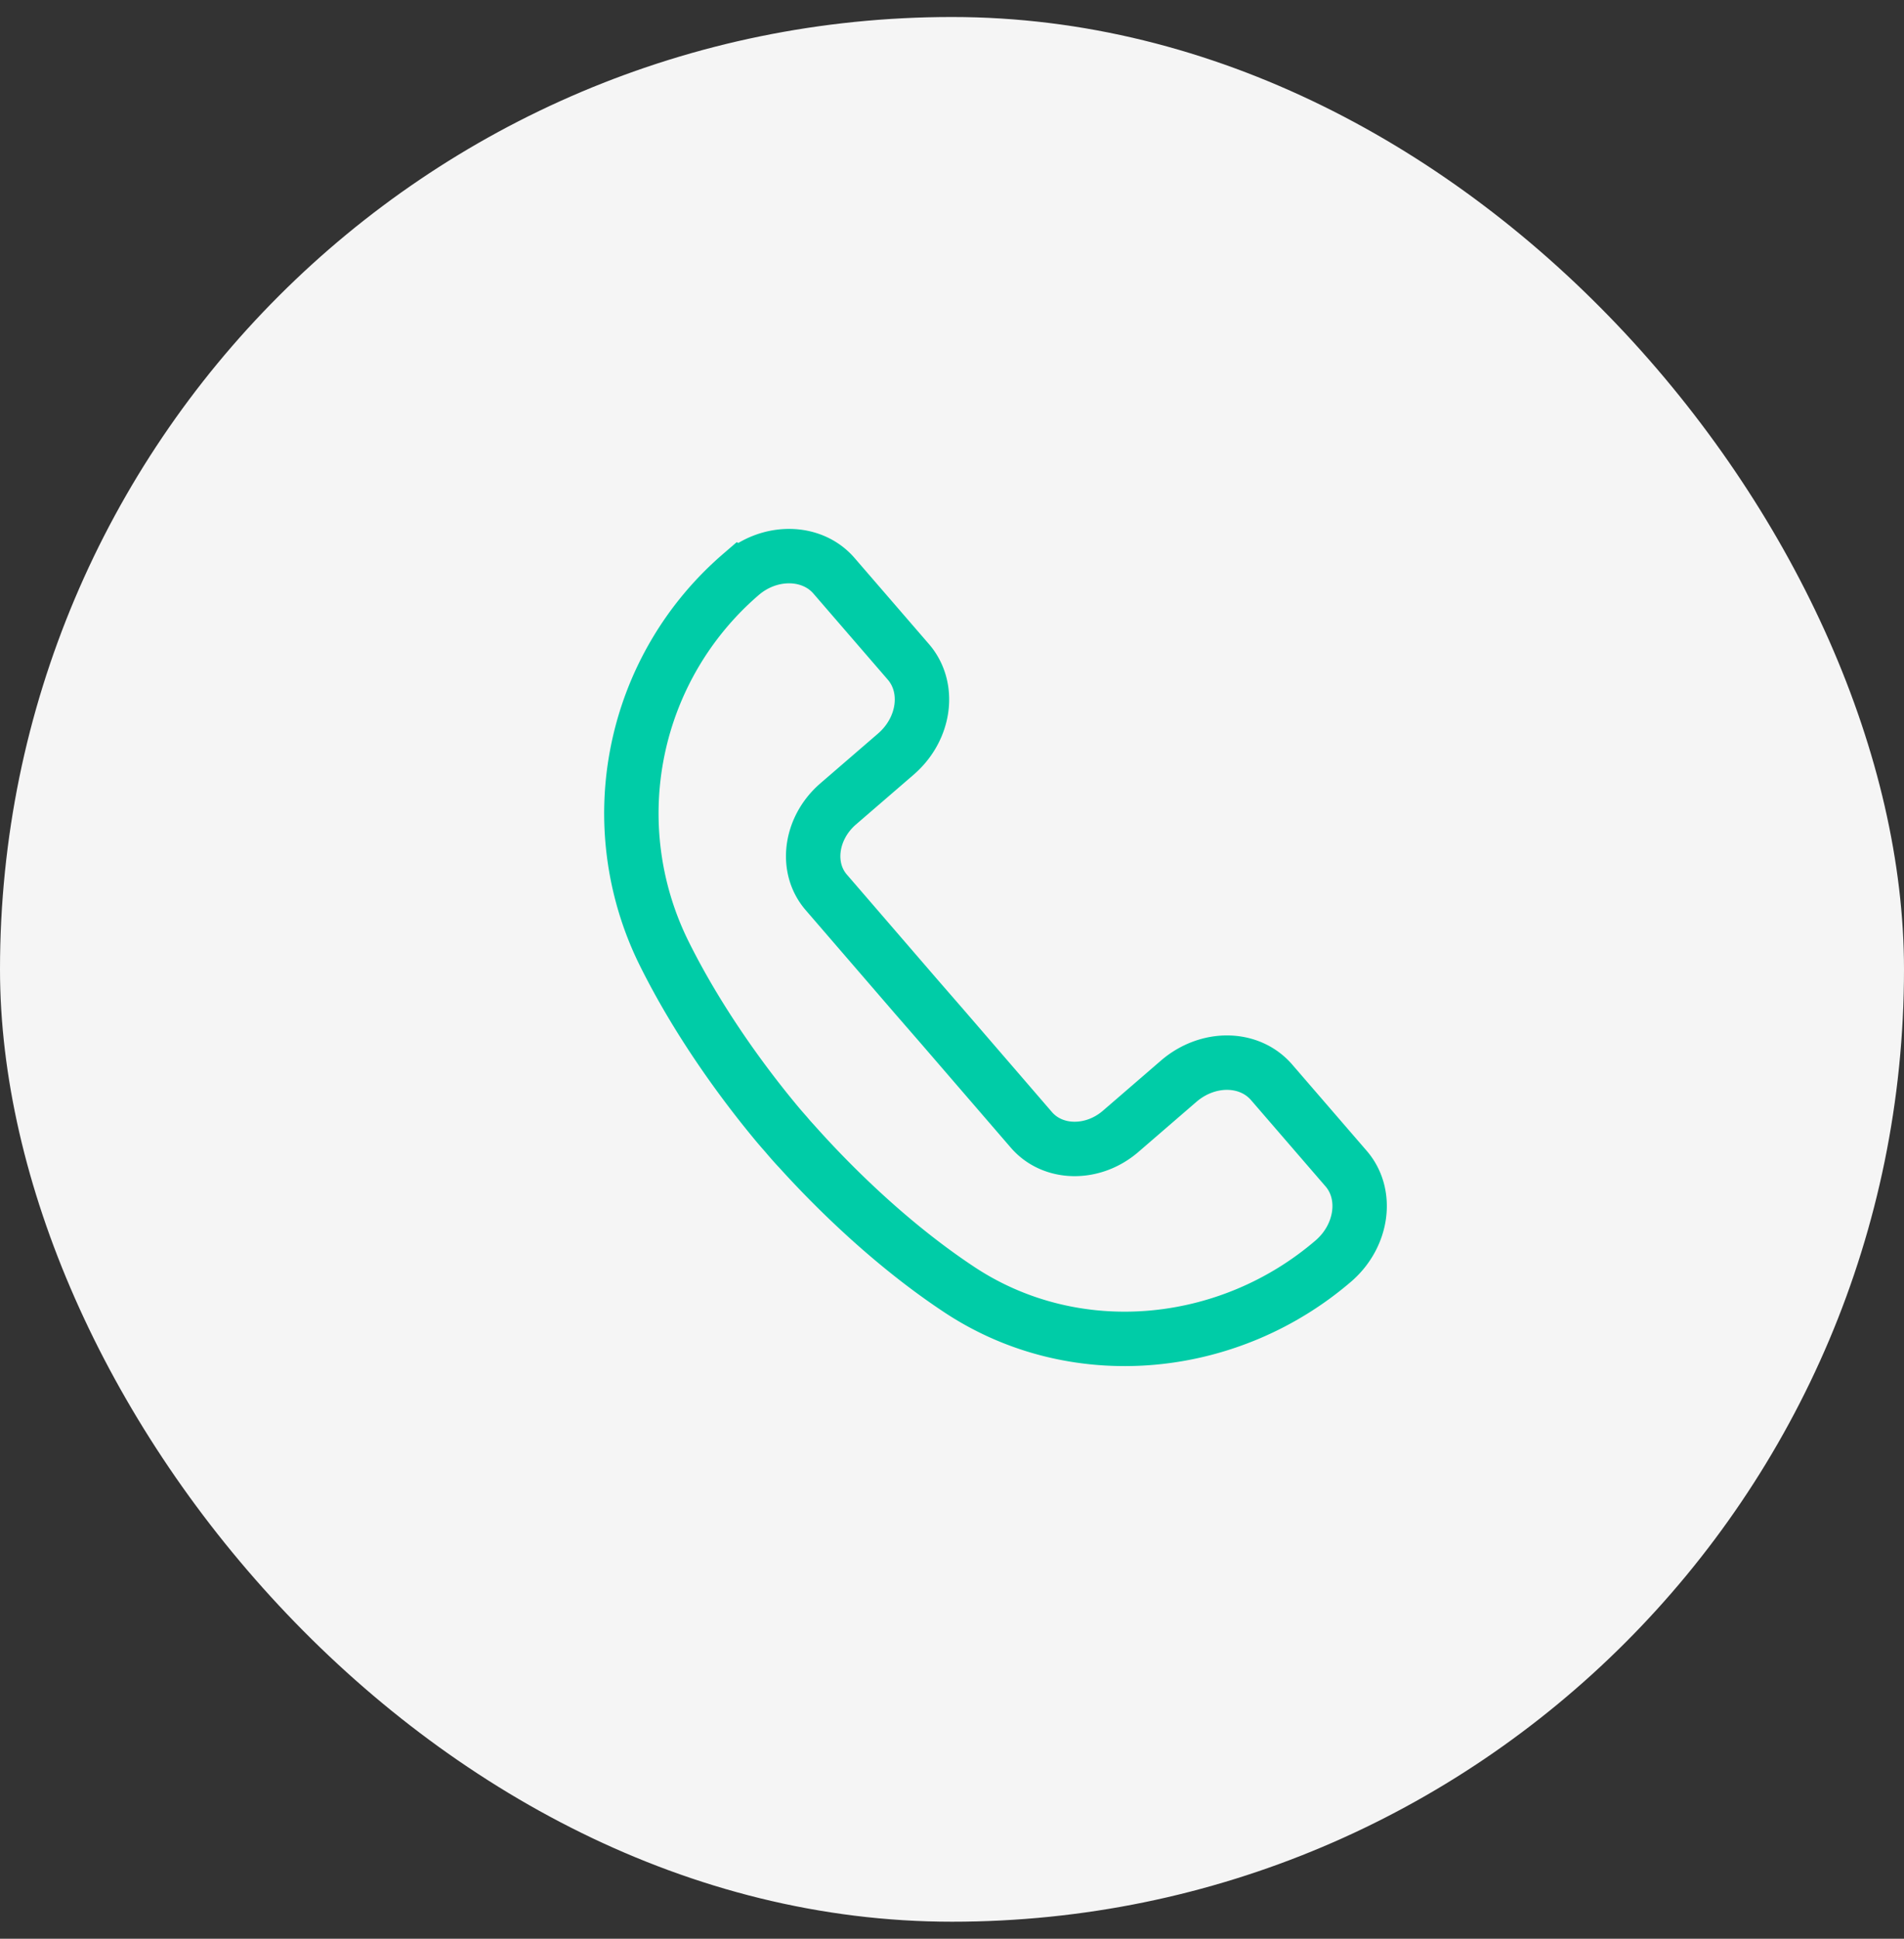 <svg width="56" height="57" fill="none" xmlns="http://www.w3.org/2000/svg"><rect width="100%" height="100%" fill="#333333" stroke="none"/><rect y=".5" width="56" height="56" rx="28" fill="#F5F5F5"/><path d="M23.49 33.768c.92 1.02 2.637 2.764 4.709 4.137 3.402 2.263 7.933 1.825 11.026-.837.851-.74 1.021-1.963.36-2.718l-2.177-2.52c-.657-.77-1.884-.783-2.745-.038l-1.699 1.467c-.82.71-1.994.69-2.625-.035l-2.647-3.067-.74-.851-2.647-3.067c-.631-.724-.476-1.891.345-2.602l1.7-1.467c.86-.745 1.02-1.963.36-2.718l-2.178-2.52c-.652-.76-1.893-.778-2.745-.038a9.268 9.268 0 0 0-2.274 11.094c1.04 2.11 2.409 3.926 3.236 4.928 0 0 .13.163.366.429.227.27.374.423.374.423Z" stroke="#00CCA7" stroke-width="1.6" stroke-miterlimit="10"/></svg>